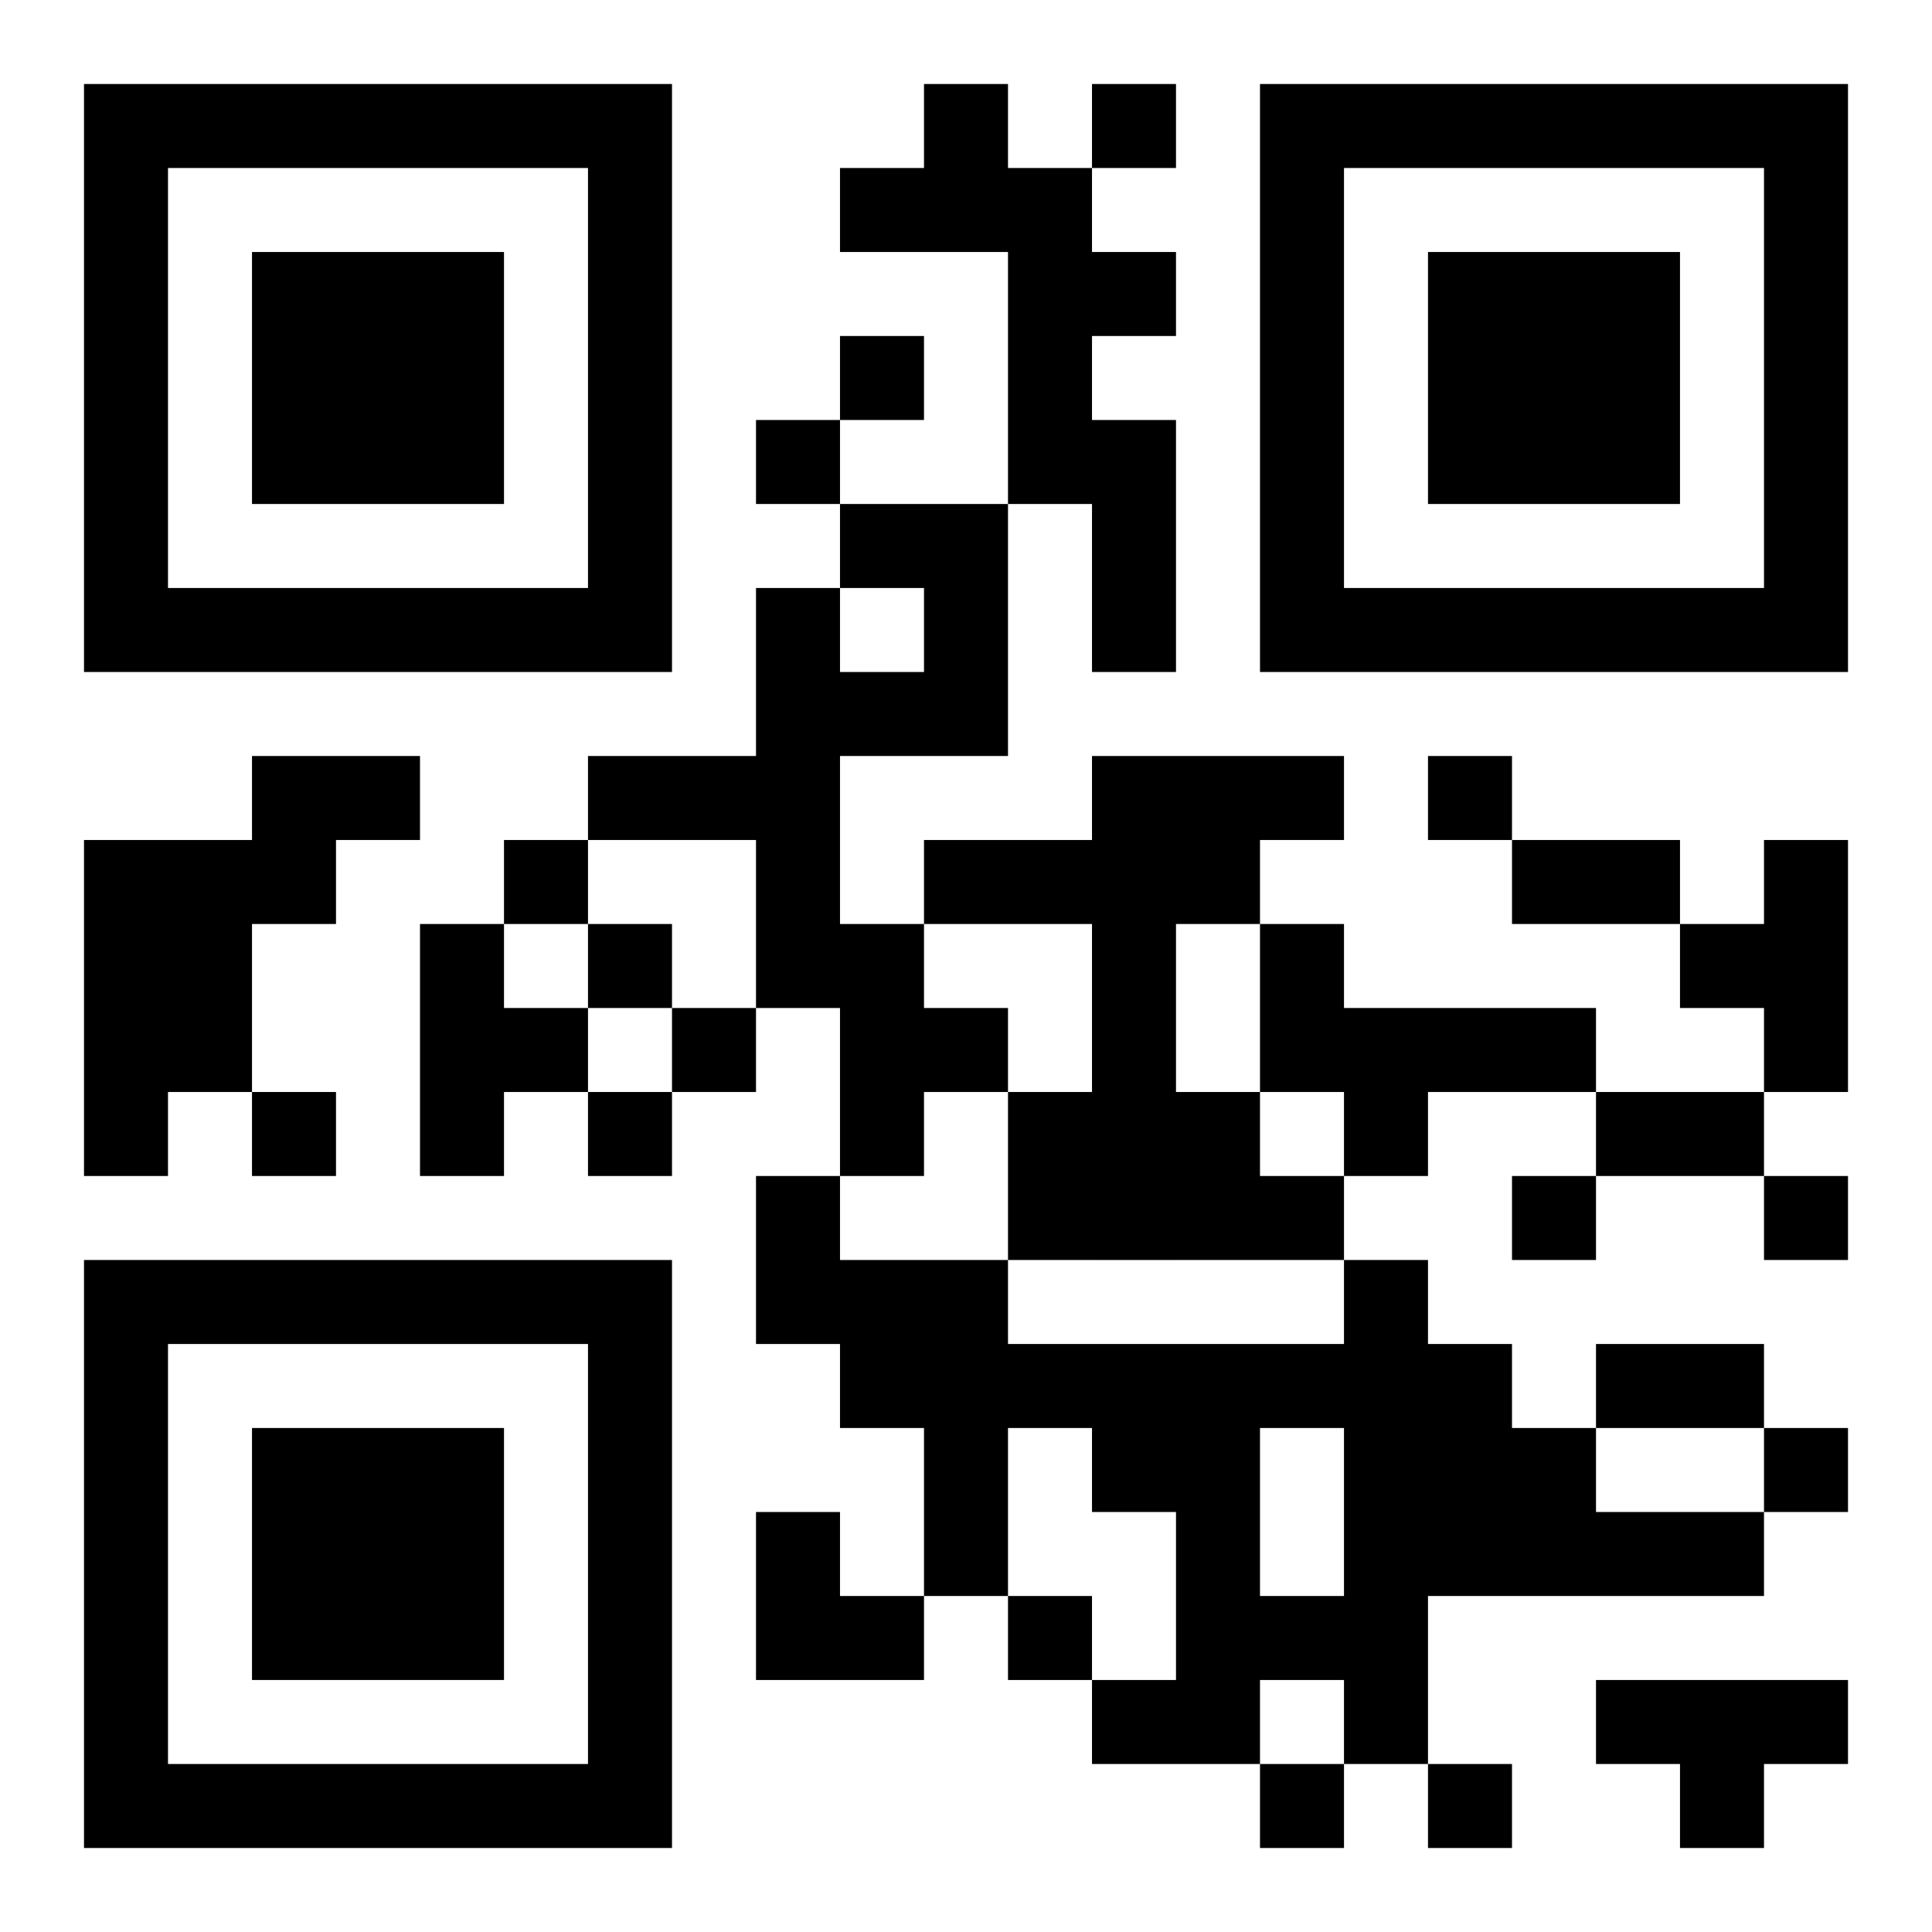 <?xml version="1.0" encoding="UTF-8"?>
<!DOCTYPE svg PUBLIC "-//W3C//DTD SVG 1.1//EN" "http://www.w3.org/Graphics/SVG/1.1/DTD/svg11.dtd">
<svg xmlns="http://www.w3.org/2000/svg" version="1.1" viewBox="0 0 23 23" stroke="none">
	<rect width="100%" height="100%" fill="#ffffff"/>
	<path d="M1,1h7v1h-7z M11,1h1v2h-1z M13,1h1v1h-1z M15,1h7v1h-7z M1,2h1v6h-1z M7,2h1v6h-1z M10,2h1v1h-1z M12,2h1v4h-1z M15,2h1v6h-1z M21,2h1v6h-1z M3,3h3v3h-3z M13,3h1v1h-1z M17,3h3v3h-3z M10,4h1v1h-1z M9,5h1v1h-1z M13,5h1v3h-1z M10,6h2v1h-2z M2,7h5v1h-5z M9,7h1v5h-1z M11,7h1v2h-1z M16,7h5v1h-5z M10,8h1v1h-1z M3,9h2v1h-2z M7,9h2v1h-2z M13,9h1v6h-1z M14,9h2v1h-2z M17,9h1v1h-1z M1,10h2v3h-2z M3,10h1v1h-1z M6,10h1v1h-1z M11,10h2v1h-2z M14,10h1v1h-1z M18,10h2v1h-2z M21,10h1v3h-1z M5,11h1v3h-1z M7,11h1v1h-1z M10,11h1v3h-1z M15,11h1v2h-1z M20,11h1v1h-1z M6,12h1v1h-1z M8,12h1v1h-1z M11,12h1v1h-1z M16,12h3v1h-3z M1,13h1v1h-1z M3,13h1v1h-1z M7,13h1v1h-1z M12,13h1v2h-1z M14,13h1v2h-1z M16,13h1v1h-1z M19,13h2v1h-2z M9,14h1v2h-1z M15,14h1v1h-1z M18,14h1v1h-1z M21,14h1v1h-1z M1,15h7v1h-7z M10,15h2v2h-2z M16,15h1v6h-1z M1,16h1v6h-1z M7,16h1v6h-1z M12,16h4v1h-4z M17,16h1v3h-1z M19,16h2v1h-2z M3,17h3v3h-3z M11,17h1v2h-1z M13,17h2v1h-2z M18,17h1v2h-1z M21,17h1v1h-1z M9,18h1v2h-1z M14,18h1v3h-1z M19,18h2v1h-2z M10,19h1v1h-1z M12,19h1v1h-1z M15,19h1v1h-1z M13,20h1v1h-1z M19,20h3v1h-3z M2,21h5v1h-5z M15,21h1v1h-1z M17,21h1v1h-1z M20,21h1v1h-1z" fill="#000000"/>
</svg>
